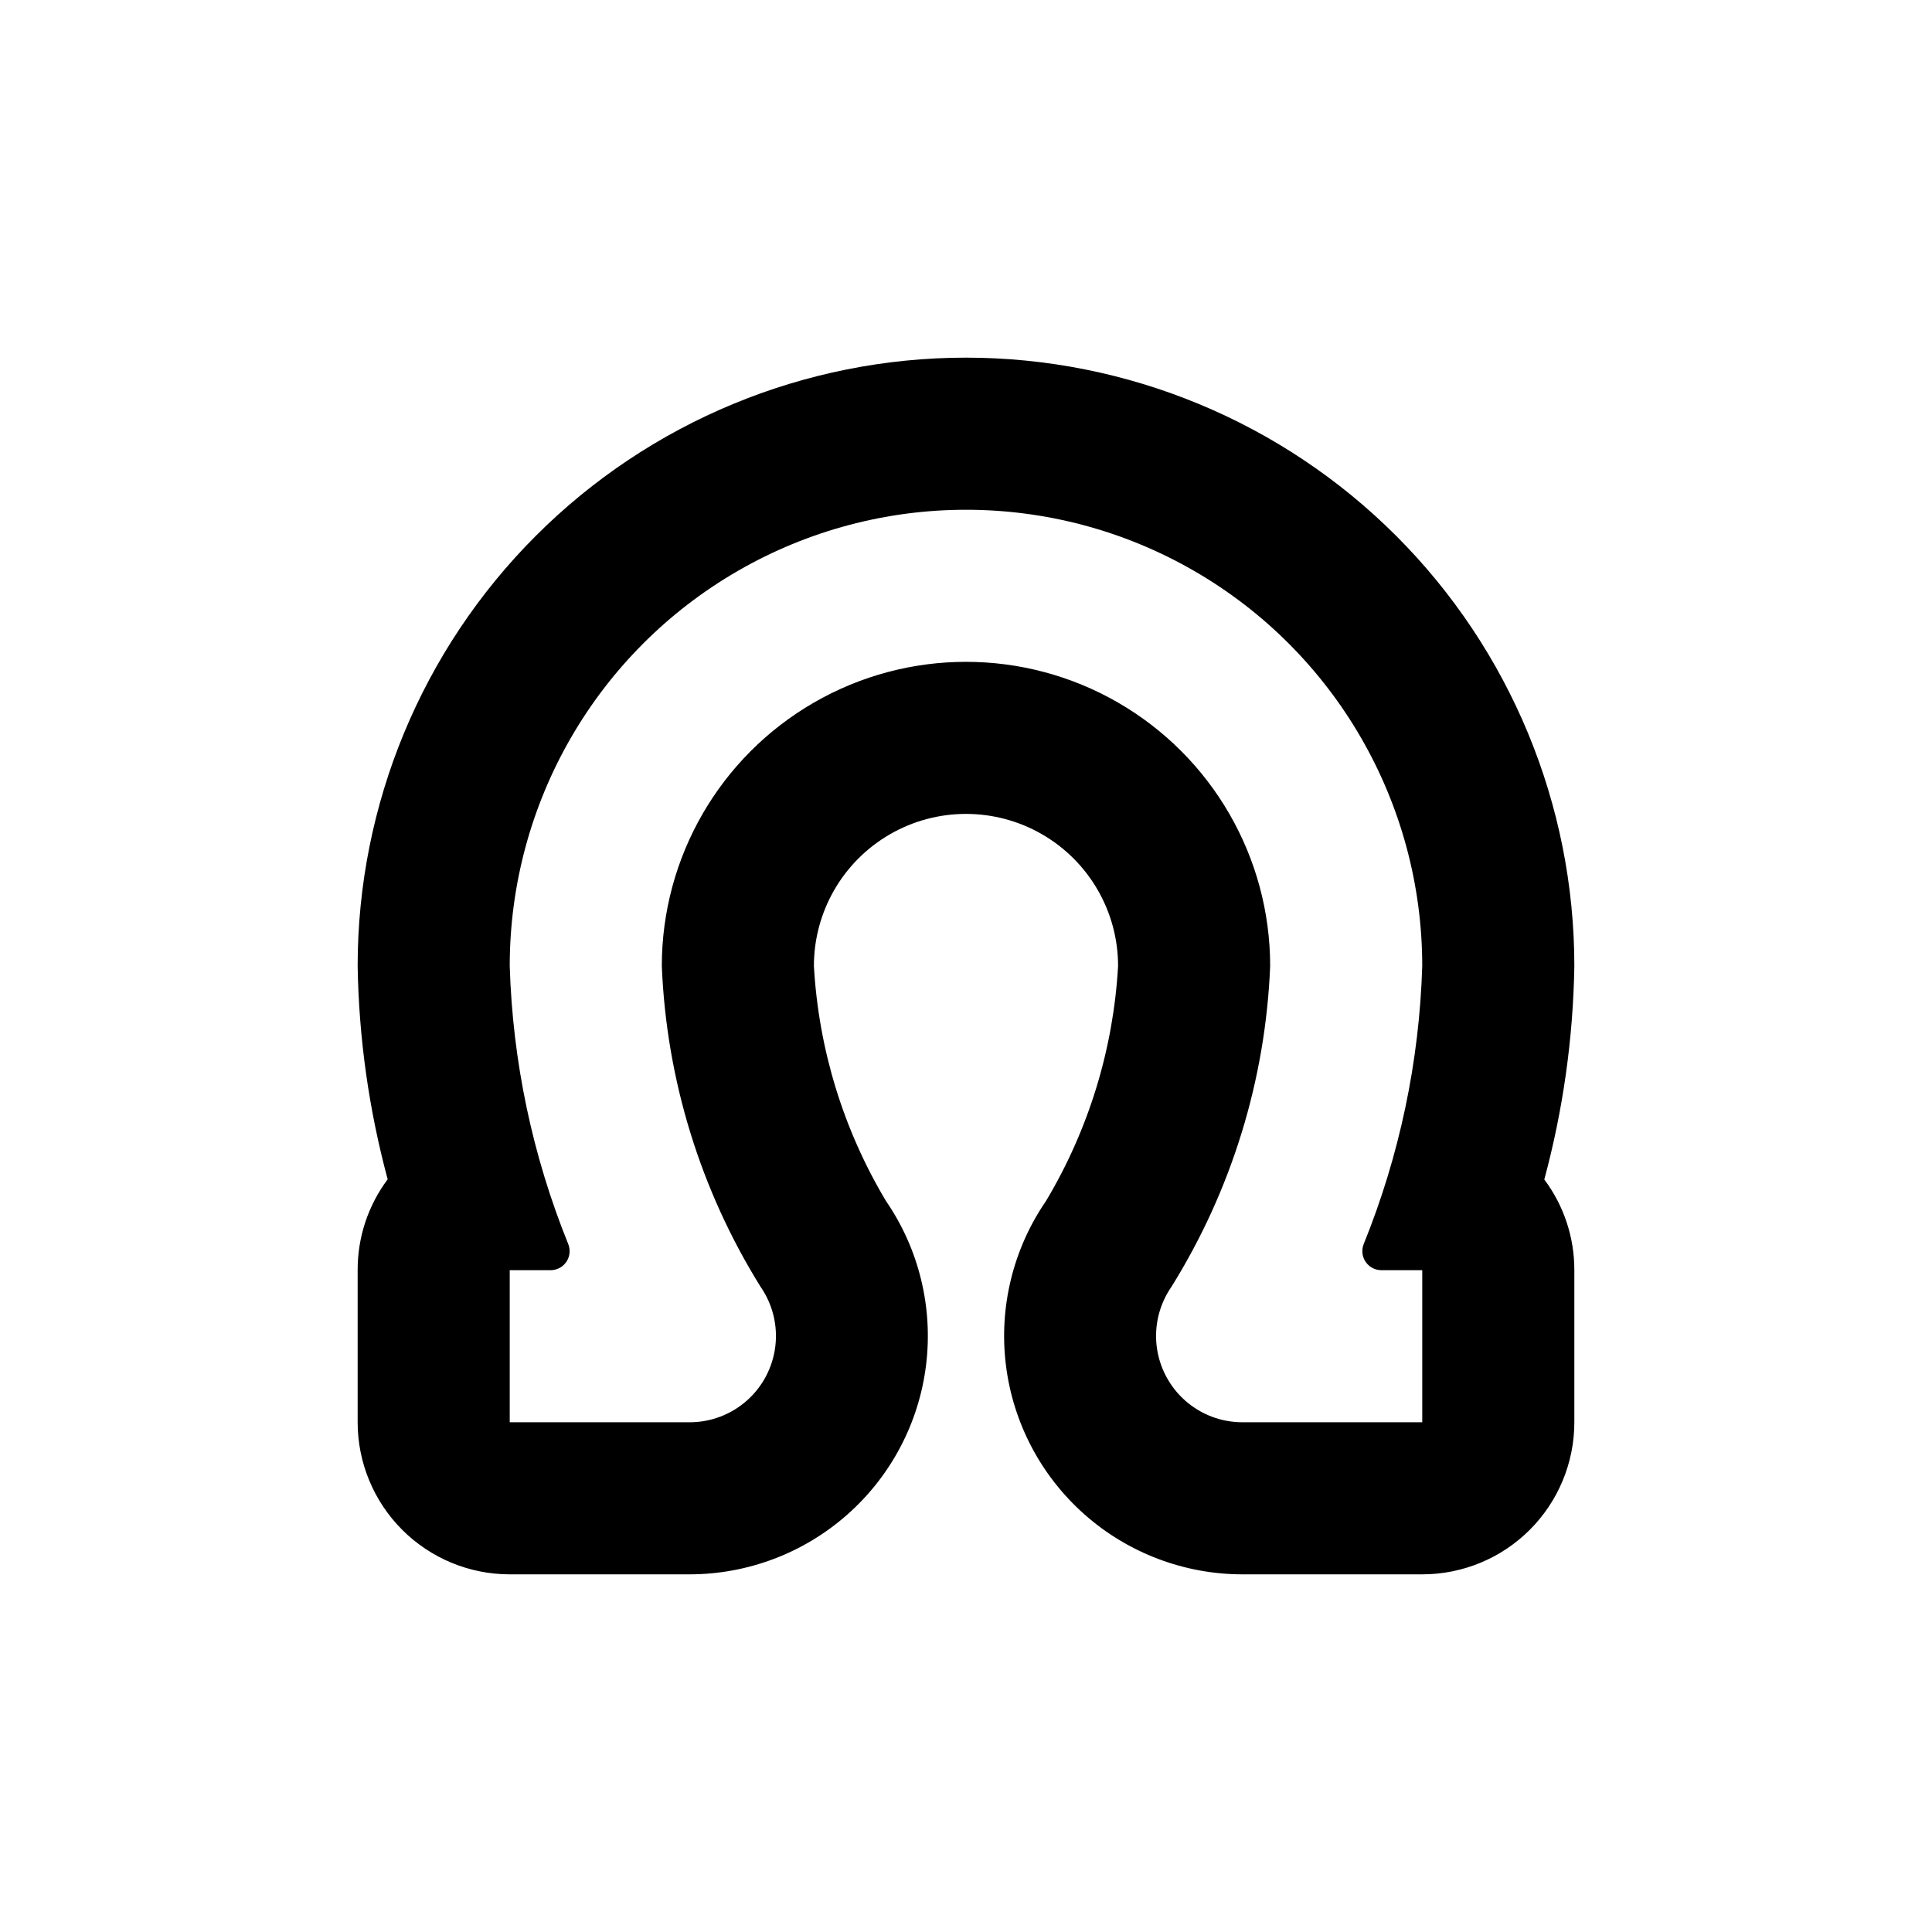 <?xml version="1.0" encoding="UTF-8"?>
<!-- Uploaded to: ICON Repo, www.iconrepo.com, Generator: ICON Repo Mixer Tools -->
<svg fill="#000000" width="800px" height="800px" version="1.1" viewBox="144 144 512 512" xmlns="http://www.w3.org/2000/svg">
 <path d="m400 238.78c-42.758 0-83.766 16.984-114 47.219s-47.219 71.242-47.219 114c0.312 19.098 2.984 38.082 7.957 56.527-5.195 6.949-7.988 15.402-7.957 24.082v40.305c0 10.688 4.246 20.941 11.805 28.5 7.559 7.559 17.809 11.805 28.5 11.805h47.609c15.422 0.004 30.312-5.633 41.867-15.852 11.555-10.215 18.973-24.305 20.855-39.609 1.883-15.309-1.898-30.777-10.629-43.488-11.305-18.91-17.855-40.277-19.094-62.27 0-14.402 7.68-27.707 20.152-34.906 12.469-7.199 27.832-7.199 40.305 0 12.469 7.199 20.152 20.504 20.152 34.906-1.238 21.992-7.793 43.359-19.098 62.27-8.73 12.711-12.512 28.18-10.629 43.488 1.887 15.305 9.305 29.395 20.855 39.609 11.555 10.219 26.445 15.855 41.871 15.852h47.609c10.688 0 20.941-4.246 28.5-11.805 7.559-7.559 11.805-17.812 11.805-28.5v-40.305c0.02-8.664-2.773-17.098-7.961-24.031 4.981-18.461 7.652-37.465 7.961-56.578 0-42.758-16.988-83.766-47.223-114s-71.238-47.219-114-47.219zm105.39 234.93c-0.617 1.551-0.426 3.309 0.512 4.691 0.941 1.383 2.504 2.211 4.176 2.211h10.832v40.305h-47.609c-5.606 0.012-11.02-2.031-15.215-5.742-4.195-3.715-6.883-8.836-7.555-14.402-0.668-5.562 0.73-11.176 3.926-15.777 15.926-25.59 24.938-54.875 26.148-84.992 0-28.801-15.367-55.41-40.305-69.812-24.941-14.398-55.672-14.398-80.609 0-24.941 14.402-40.305 41.012-40.305 69.812 1.223 30.137 10.25 59.441 26.195 85.043 3.184 4.606 4.562 10.219 3.883 15.773-0.68 5.559-3.371 10.672-7.57 14.375-4.195 3.703-9.605 5.738-15.203 5.723h-47.609v-40.305h10.832c1.668 0 3.234-0.828 4.172-2.211 0.938-1.383 1.129-3.141 0.512-4.691-9.5-23.457-14.754-48.414-15.516-73.707 0-43.199 23.043-83.117 60.457-104.71 37.41-21.602 83.5-21.602 120.91 0 37.41 21.598 60.457 61.516 60.457 104.71-0.766 25.293-6.019 50.25-15.52 73.707z"/>
</svg>
